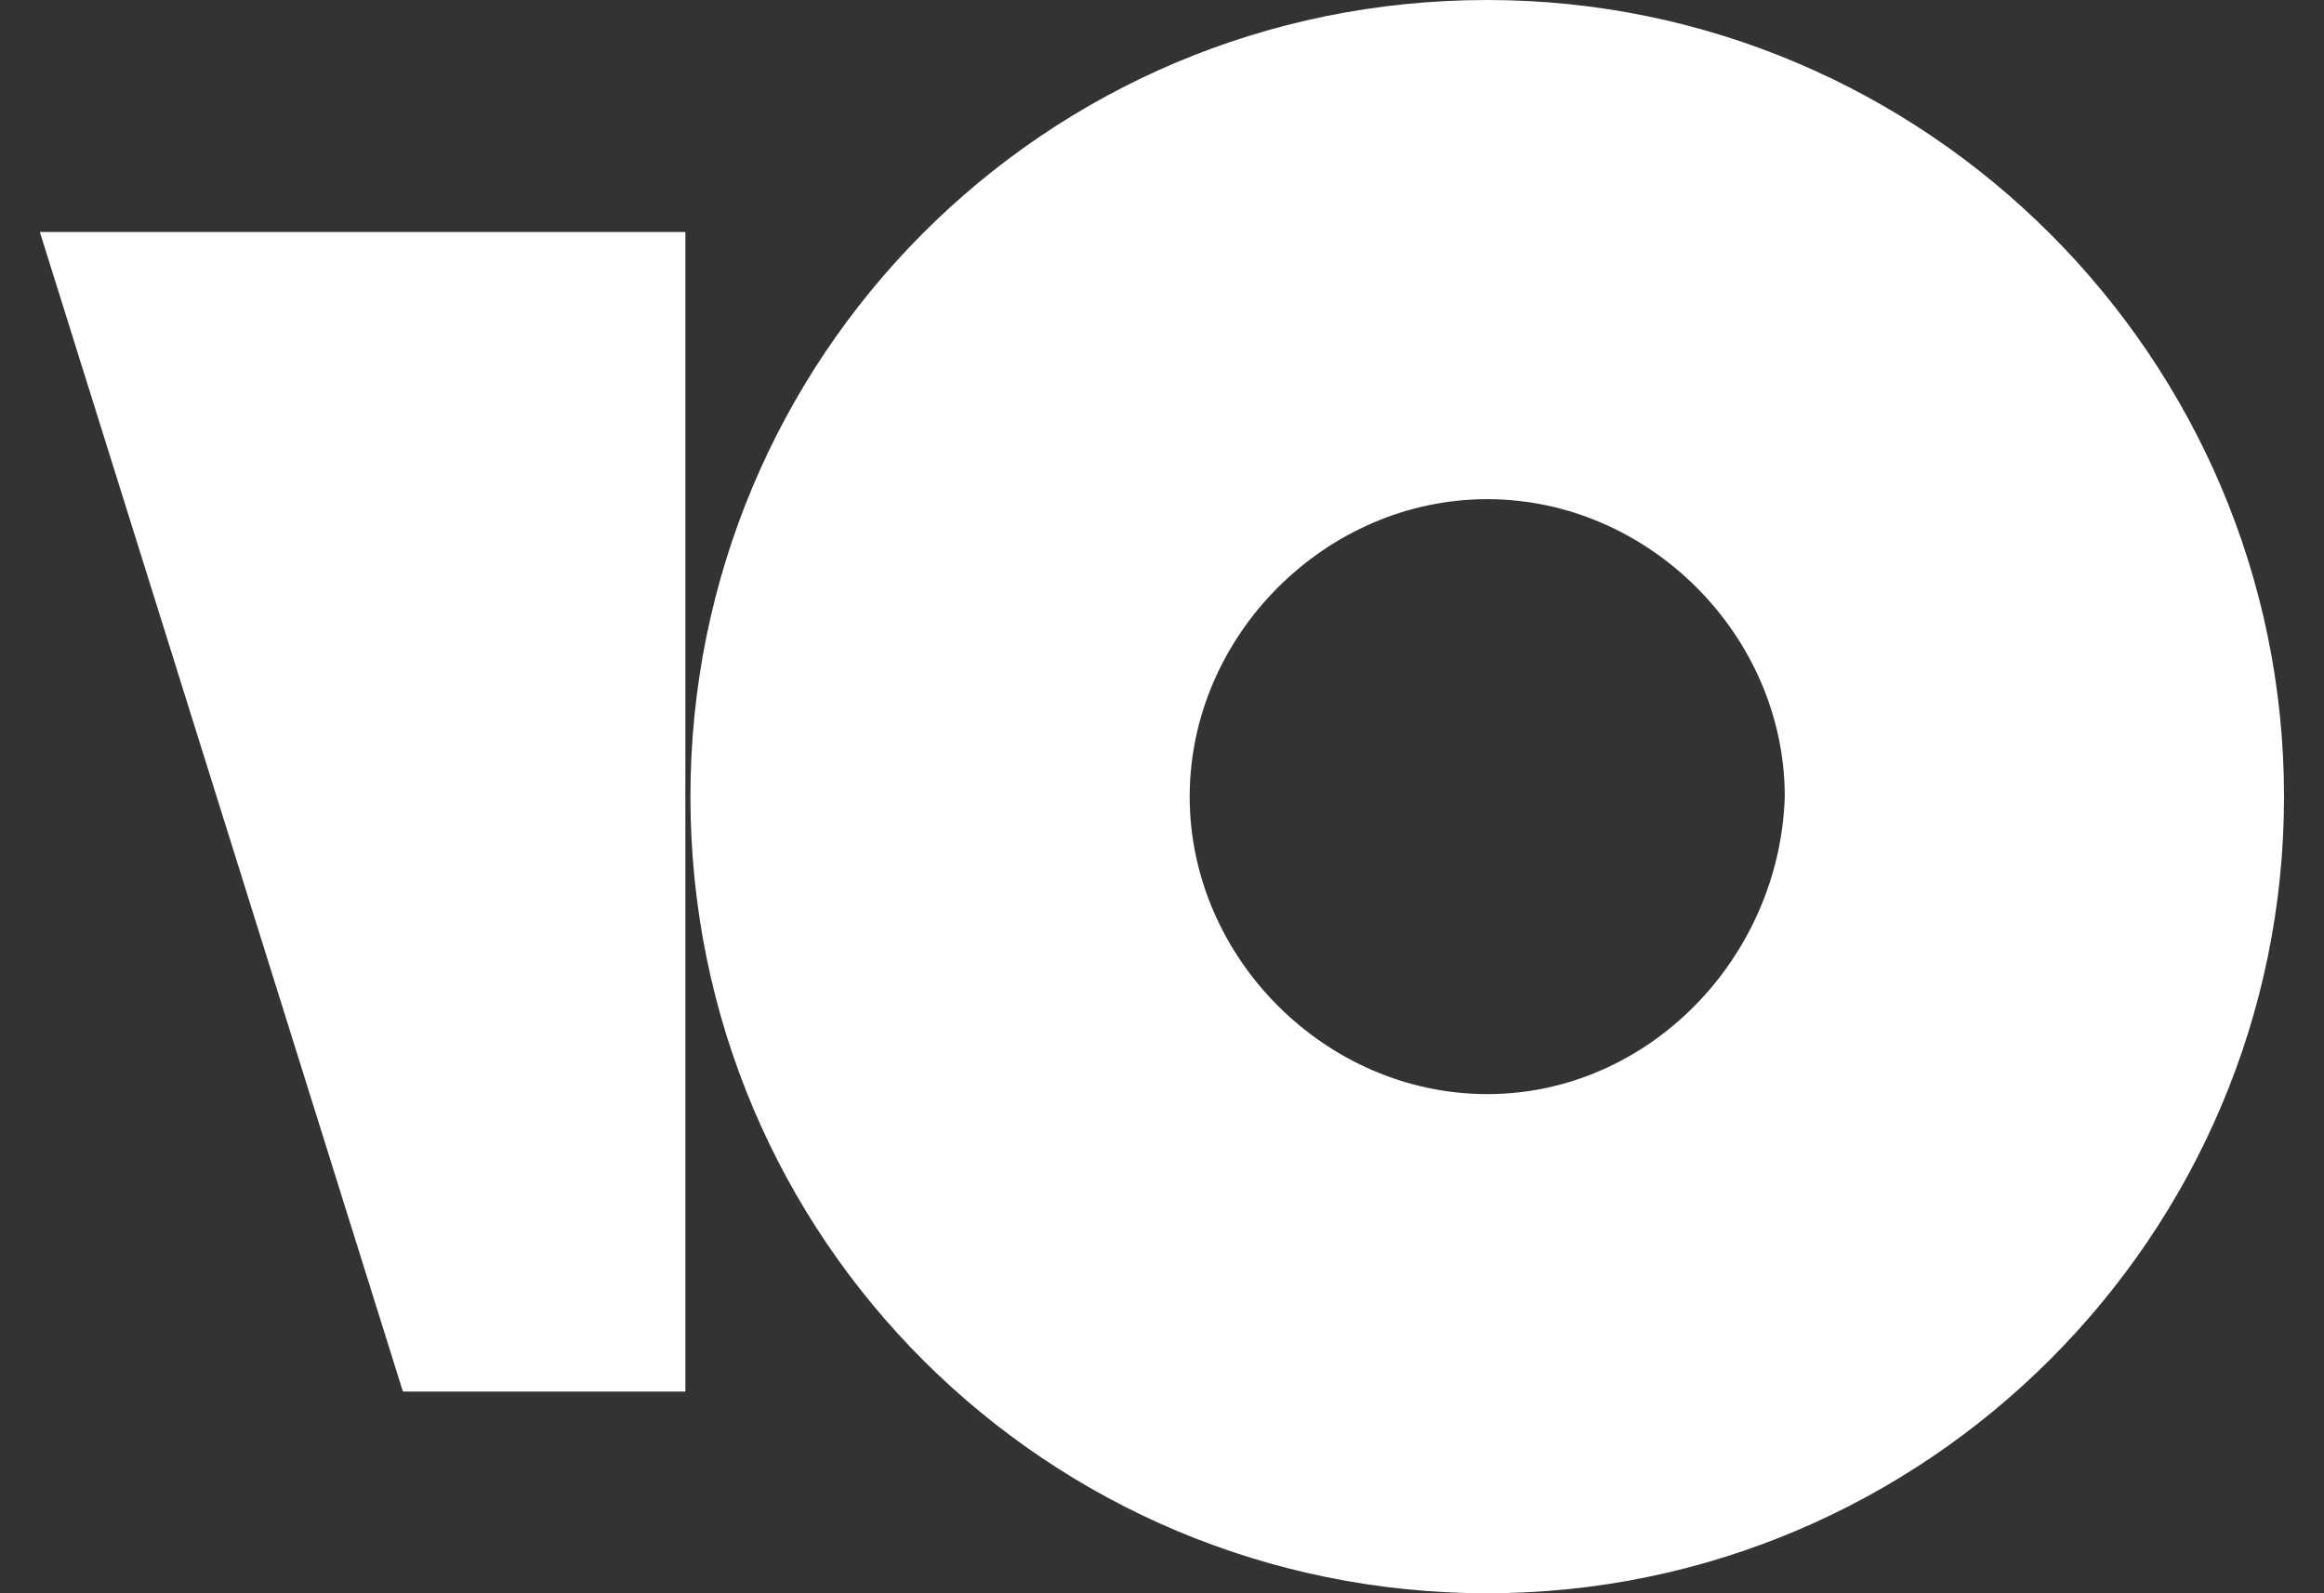 <svg width="35" height="24" viewBox="0 0 35 24" fill="none" xmlns="http://www.w3.org/2000/svg">
<rect x="0" y="0" width="35" height="24" fill="#333333" stroke="none"/>
<g clip-path="url(#clip0_37_247)">
<path d="M22.398 0C15.714 0 10.398 5.392 10.398 12C10.398 18.683 15.79 24 22.398 24C29.006 24 34.398 18.608 34.398 12C34.398 5.392 29.006 0 22.398 0ZM22.398 16.481C19.968 16.481 17.917 14.43 17.917 12C17.917 9.57 19.968 7.519 22.398 7.519C24.828 7.519 26.879 9.57 26.879 12C26.803 14.43 24.828 16.481 22.398 16.481Z" fill="white"/>
<path d="M10.322 3.494V20.962H6.068L0.6 3.494H10.322Z" fill="white"/>
</g>
<defs>
<clipPath id="clip0_37_247">
<rect width="33.8" height="24" fill="white" transform="translate(0.6)"/>
</clipPath>
</defs>
</svg>
